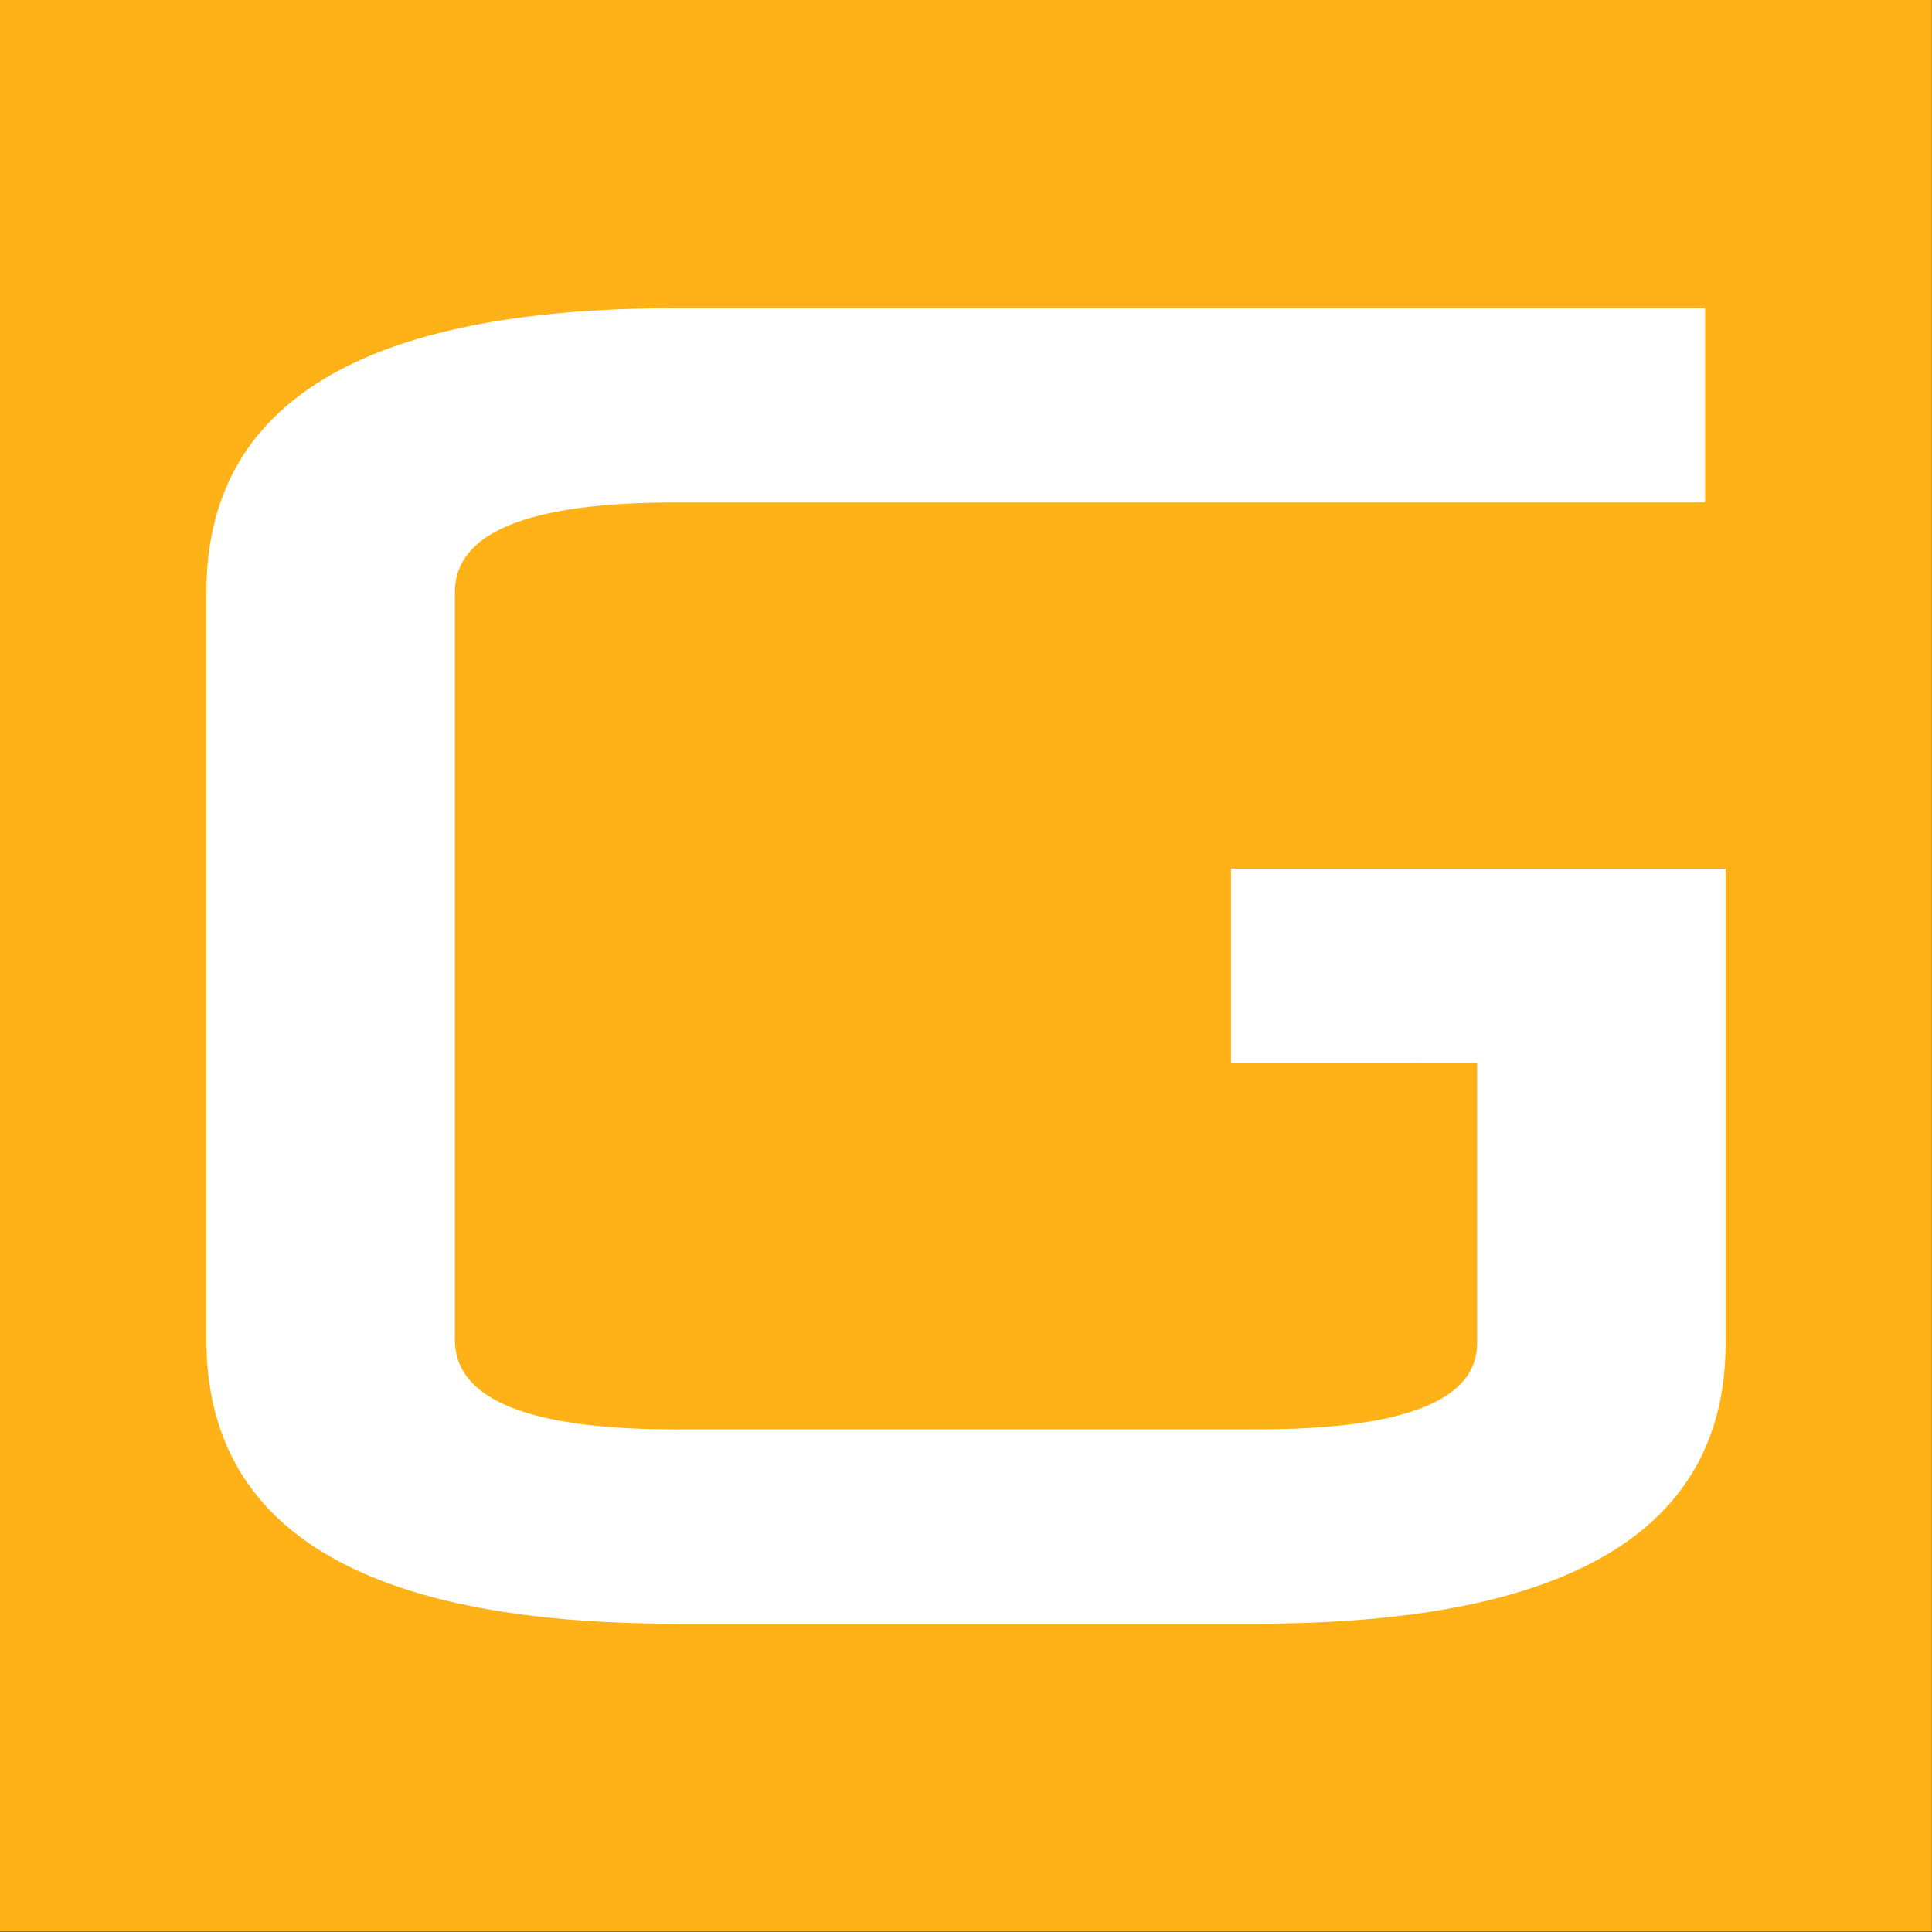 <?xml version="1.0" encoding="UTF-8" standalone="no"?>
<!DOCTYPE svg PUBLIC "-//W3C//DTD SVG 1.1//EN" "http://www.w3.org/Graphics/SVG/1.1/DTD/svg11.dtd">
<svg width="100%" height="100%" viewBox="0 0 876 876" version="1.1" xmlns="http://www.w3.org/2000/svg" xmlns:xlink="http://www.w3.org/1999/xlink" xml:space="preserve" xmlns:serif="http://www.serif.com/" style="fill-rule:evenodd;clip-rule:evenodd;stroke-linejoin:round;stroke-miterlimit:2;">
    <rect x="0" y="0" width="876" height="876" fill="#333333" stroke="none"/>
    <g id="Page-2" serif:id="Page 2" transform="matrix(1,0,0,2.755,0,0)">
        <rect x="0" y="0" width="875.938" height="317.882" style="fill:none;"/>
        <g id="Layer-1" serif:id="Layer 1" transform="matrix(1,0,0,0.363,0,0)">
            <g transform="matrix(1,0,0,2.755,0,0)">
                <rect x="0" y="0" width="875.938" height="317.882" style="fill:rgb(255,178,23);"/>
            </g>
            <g transform="matrix(2.187,0,0,2.187,558.157,393.868)">
                <path d="M0,40.305L51.021,40.29L51.021,98.414C51.021,110.286 35.771,116.235 5.303,116.235L-115.192,116.235C-145.661,116.235 -160.909,110.047 -160.909,97.638L-160.909,-57.333C-160.909,-69.74 -145.661,-75.931 -115.192,-75.931L98.292,-75.931L98.292,-116.206L-115.192,-116.206C-180.015,-116.206 -212.427,-96.591 -212.427,-57.333L-212.427,97.638C-212.427,136.896 -180.015,156.511 -115.192,156.511L5.303,156.511C70.126,156.511 102.538,137.165 102.538,98.414L102.538,-0L0,-0L0,40.305Z" style="fill:white;fill-rule:nonzero;"/>
            </g>
        </g>
    </g>
</svg>
